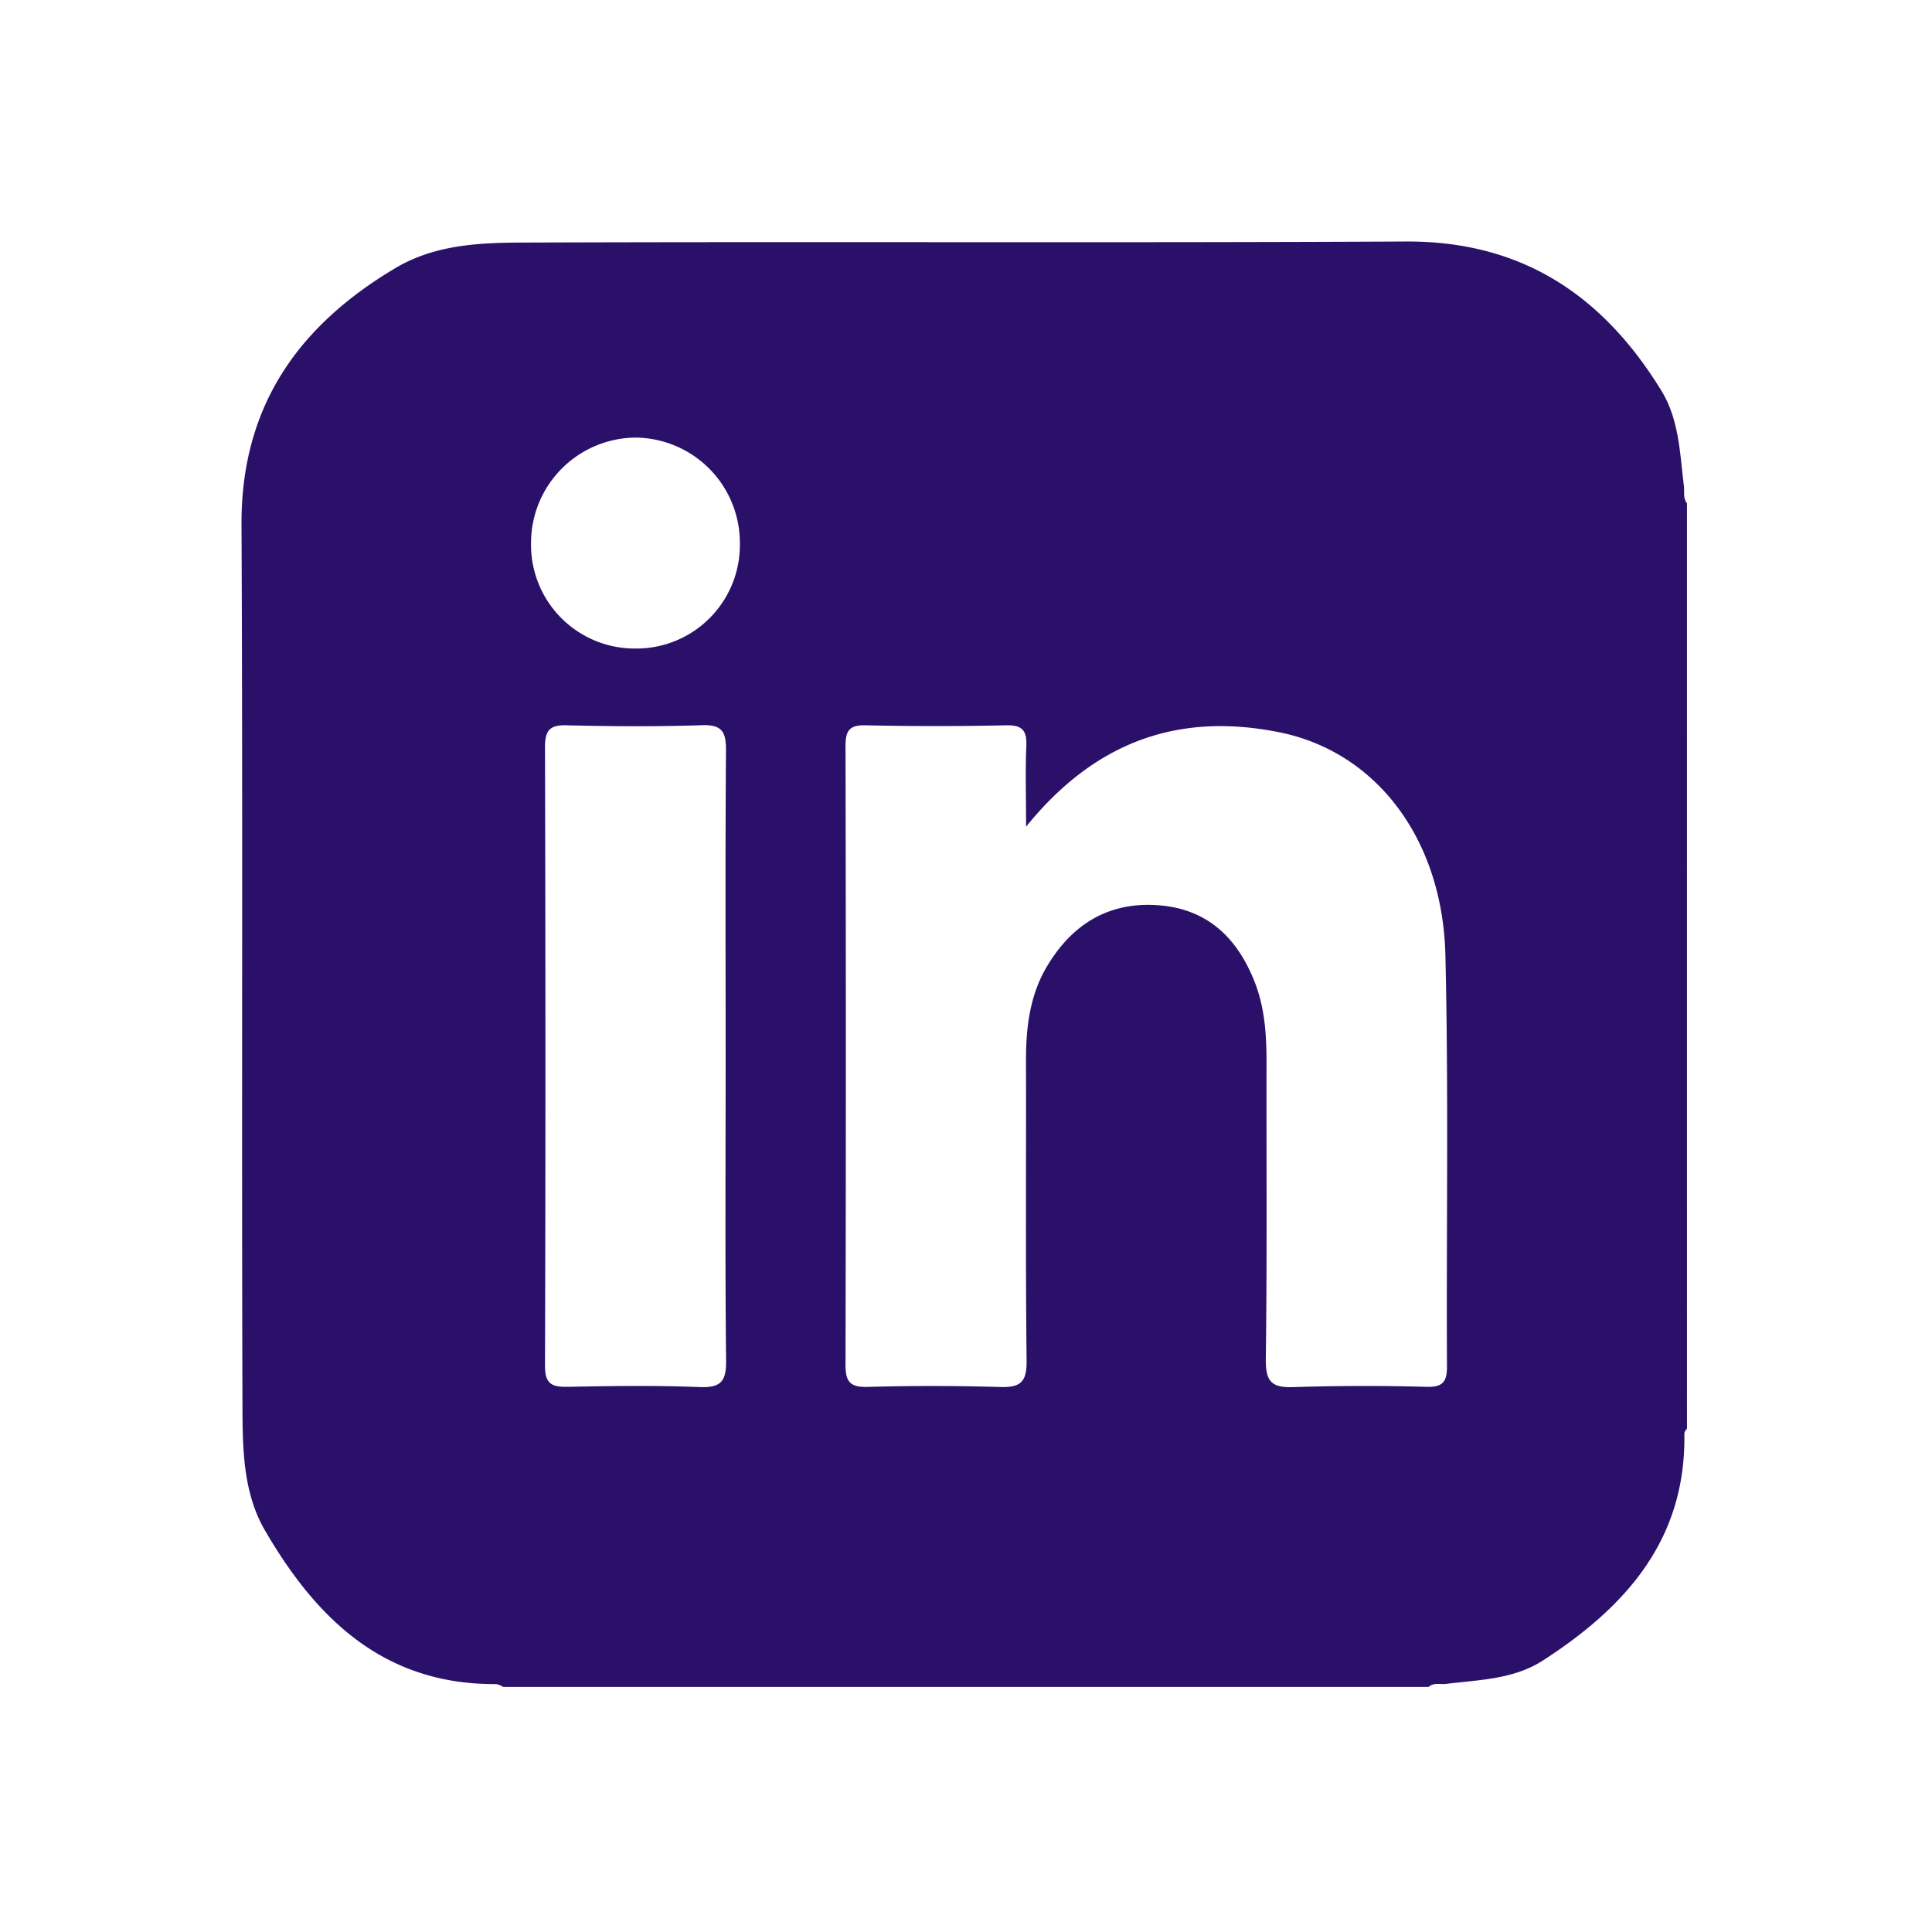 <svg xmlns="http://www.w3.org/2000/svg" width="22" height="22" fill="none"><path fill="#2B106A" fill-rule="evenodd" d="M16.477 15.562c.001.182-.057.234-.234.23a25.508 25.508 0 0 0-1.505.003c-.252.01-.327-.055-.324-.317.015-1.128.006-2.257.008-3.386 0-.31-.02-.616-.134-.908-.193-.492-.525-.825-1.075-.874-.586-.051-1.012.216-1.3.71-.188.324-.23.685-.23 1.055.003 1.14-.006 2.28.007 3.42.003.246-.072.307-.307.299a26.126 26.126 0 0 0-1.505-.001c-.192.004-.25-.053-.25-.249.005-2.348.005-4.697 0-7.045 0-.168.035-.244.225-.24.535.012 1.071.012 1.607 0 .186-.003.234.064.227.237-.012.281-.003.563-.003.918.794-.982 1.75-1.304 2.886-1.075 1.1.222 1.857 1.212 1.889 2.538.037 1.56.01 3.123.018 4.685zM7.233 7.385a1.181 1.181 0 0 1-1.186-1.2A1.2 1.2 0 0 1 7.24 4.983a1.199 1.199 0 0 1 1.185 1.208 1.179 1.179 0 0 1-1.192 1.194zm.737 8.41c-.5-.02-1.003-.013-1.504-.003-.18.003-.26-.03-.26-.239.007-2.347.006-4.693 0-7.04 0-.189.046-.26.246-.254.512.013 1.026.016 1.538-.001.235-.009.279.079.277.292-.009 1.162-.004 2.323-.004 3.486 0 1.15-.007 2.301.005 3.452.003.234-.051.316-.298.307zm11.205-10.26c-.047-.374-.053-.758-.26-1.092-.667-1.083-1.588-1.7-2.909-1.693-3.34.017-6.682 0-10.023.012-.502.001-1.018.018-1.474.287-1.113.659-1.766 1.58-1.759 2.929.016 3.352 0 6.704.011 10.057.002.473.009.967.256 1.392.585 1.007 1.355 1.754 2.62 1.75.036 0 .065.017.095.032h10.536c.058-.052.13-.026.196-.034.378-.047.77-.05 1.106-.267.94-.607 1.63-1.373 1.61-2.582 0-.021.014-.04.03-.058V5.732c-.047-.06-.027-.131-.035-.198z" clip-rule="evenodd"/></svg>